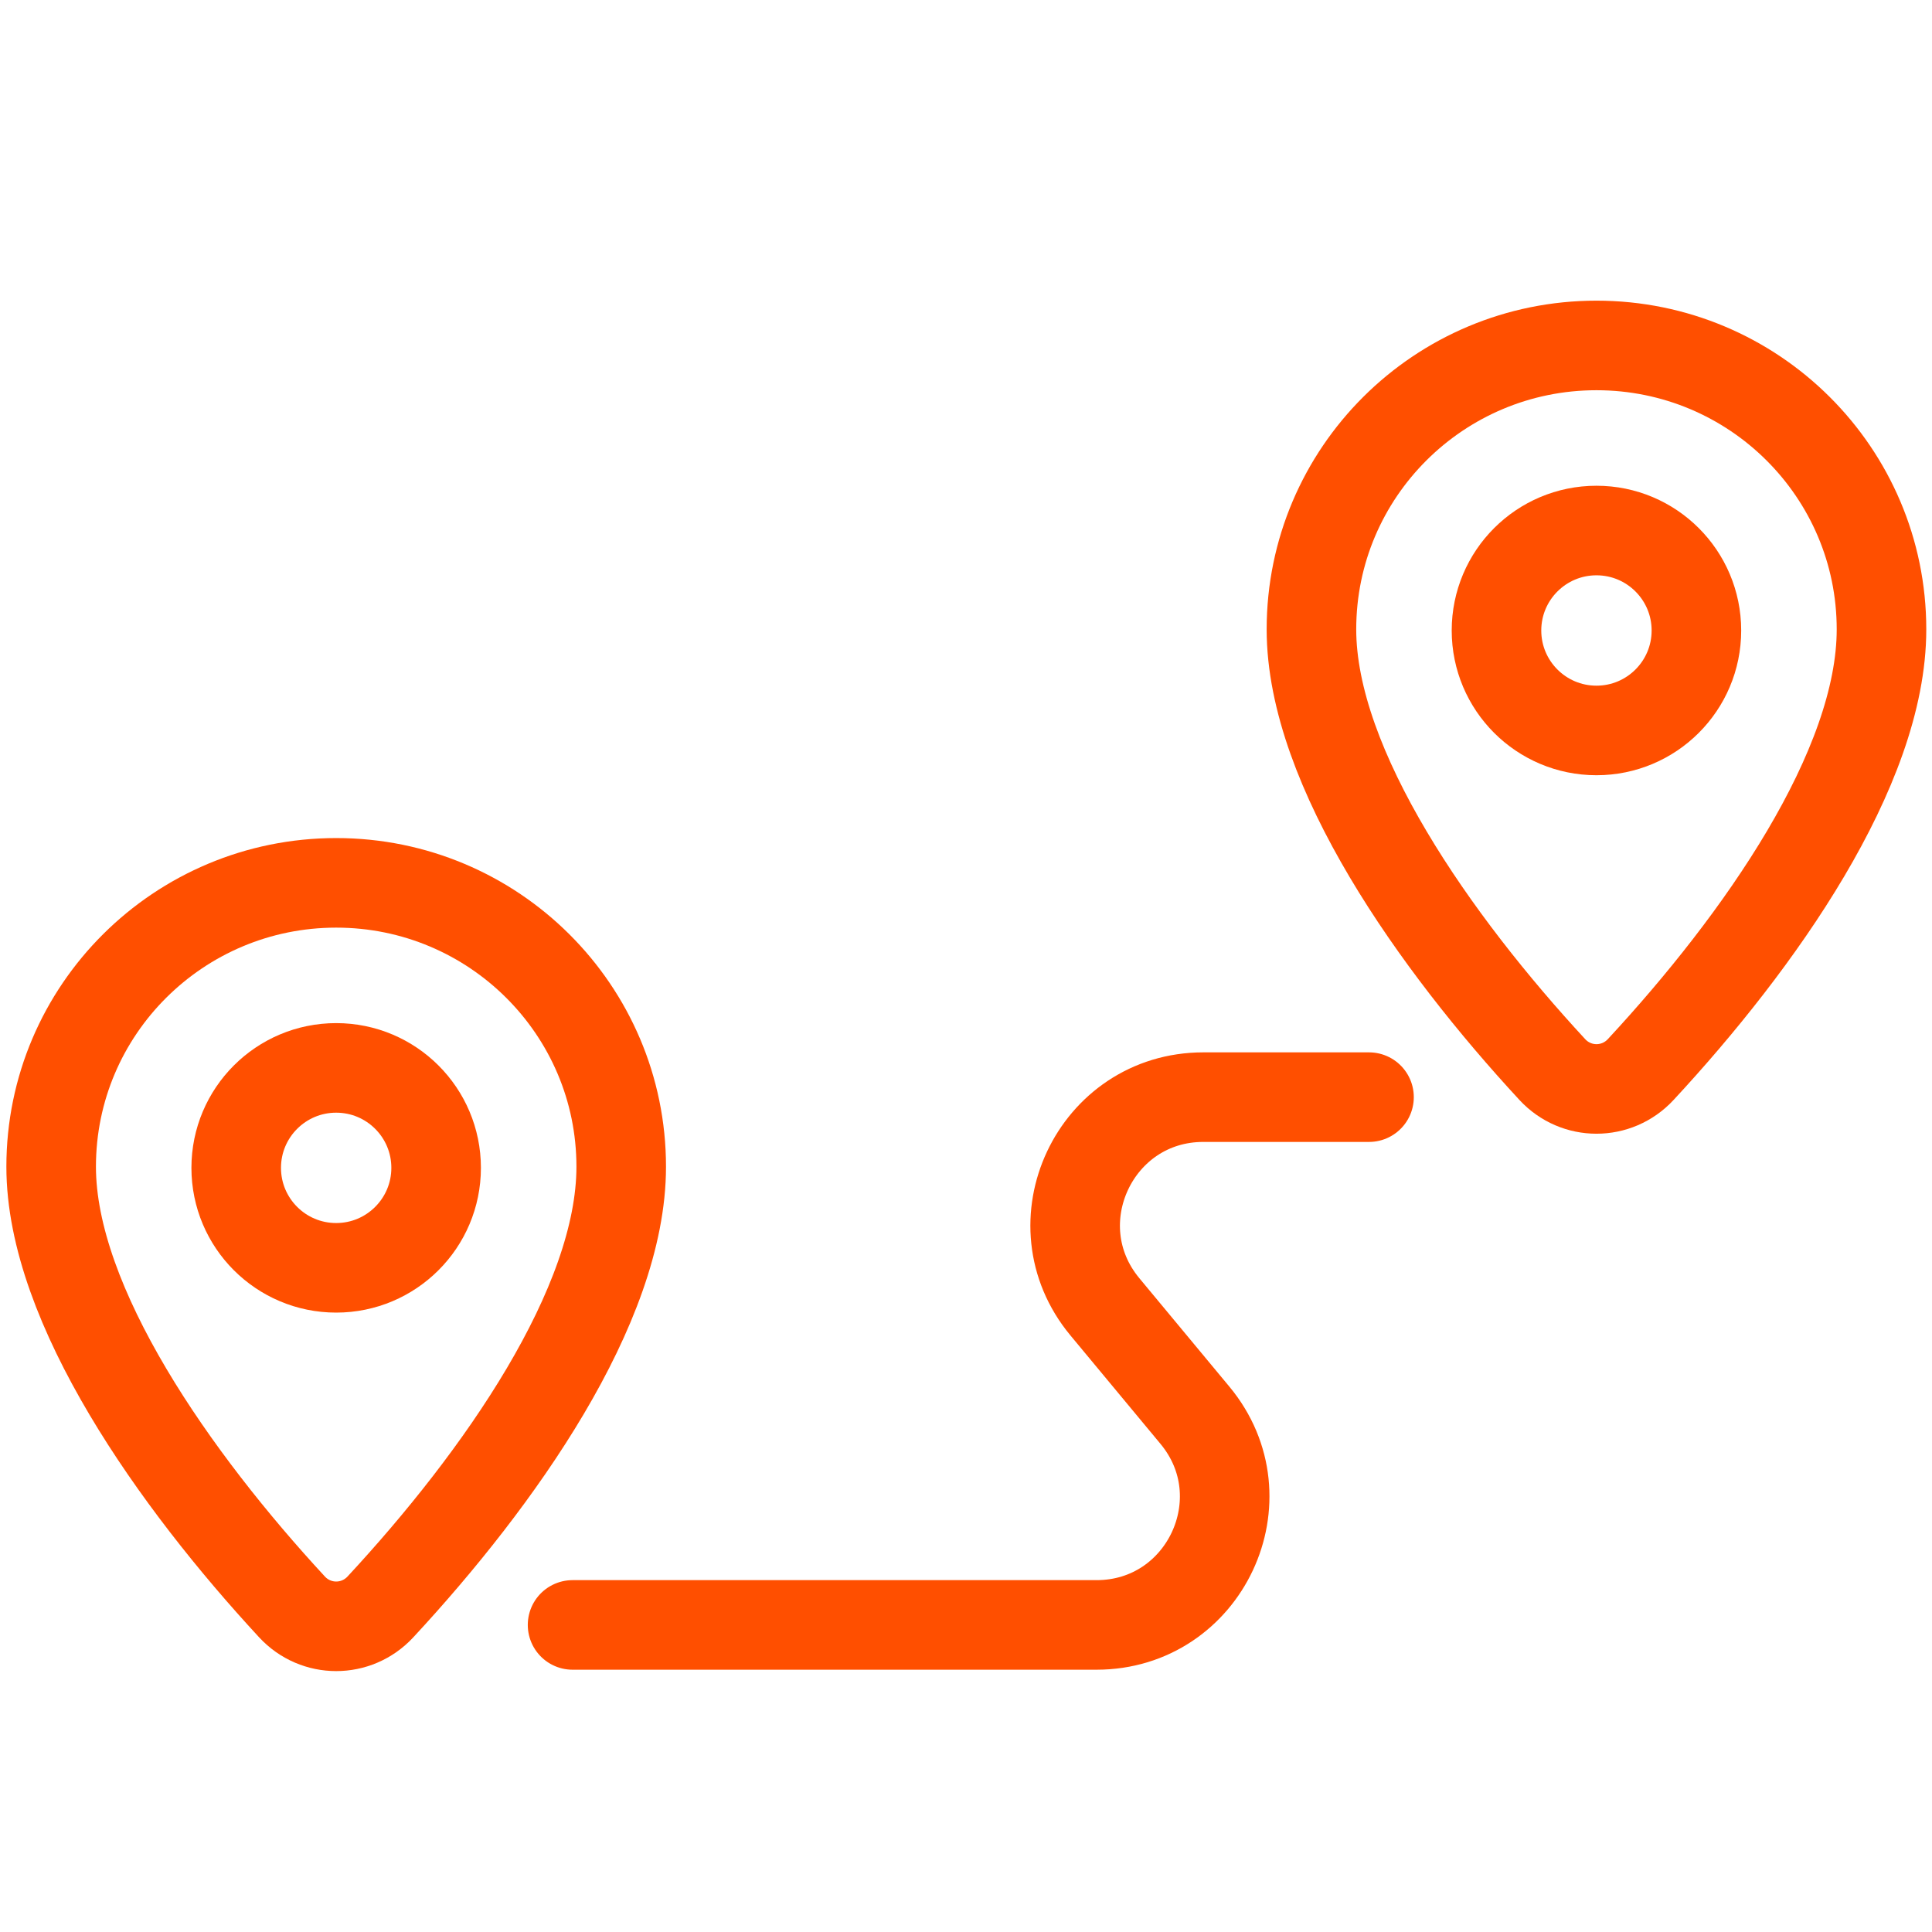 <svg width="50" height="50" viewBox="0 0 50 50" fill="none" xmlns="http://www.w3.org/2000/svg">
<path d="M16.077 30.194C16.077 33.799 12.917 38.276 9.845 41.587C9.225 42.256 8.176 42.256 7.557 41.587C4.543 38.328 1.324 33.789 1.324 30.194C1.324 26.137 4.627 22.848 8.701 22.848C12.774 22.848 16.077 26.137 16.077 30.194Z" stroke="#FF4F00" stroke-width="2.318" stroke-linecap="round" stroke-linejoin="round"/>
<circle cx="8.7" cy="30.224" r="2.587" stroke="#FF4F00" stroke-width="2.318" stroke-linecap="round" stroke-linejoin="round"/>
<path d="M48.693 16.287C48.693 19.892 45.533 24.369 42.461 27.68C41.841 28.349 40.792 28.349 40.173 27.679C37.159 24.421 33.94 19.882 33.94 16.287C33.94 12.229 37.243 8.94 41.316 8.94C45.39 8.94 48.693 12.229 48.693 16.287Z" stroke="#FF4F00" stroke-width="2.318" stroke-linecap="round" stroke-linejoin="round"/>
<circle cx="41.316" cy="16.317" r="2.587" stroke="#FF4F00" stroke-width="2.318" stroke-linecap="round" stroke-linejoin="round"/>
<path d="M35.43 28.394H31.142C28.338 28.394 26.803 31.663 28.595 33.821L30.925 36.627C32.716 38.784 31.182 42.053 28.377 42.053H14.818" stroke="#FF4F00" stroke-width="2.318" stroke-linecap="round" stroke-linejoin="round"/>
</svg>
